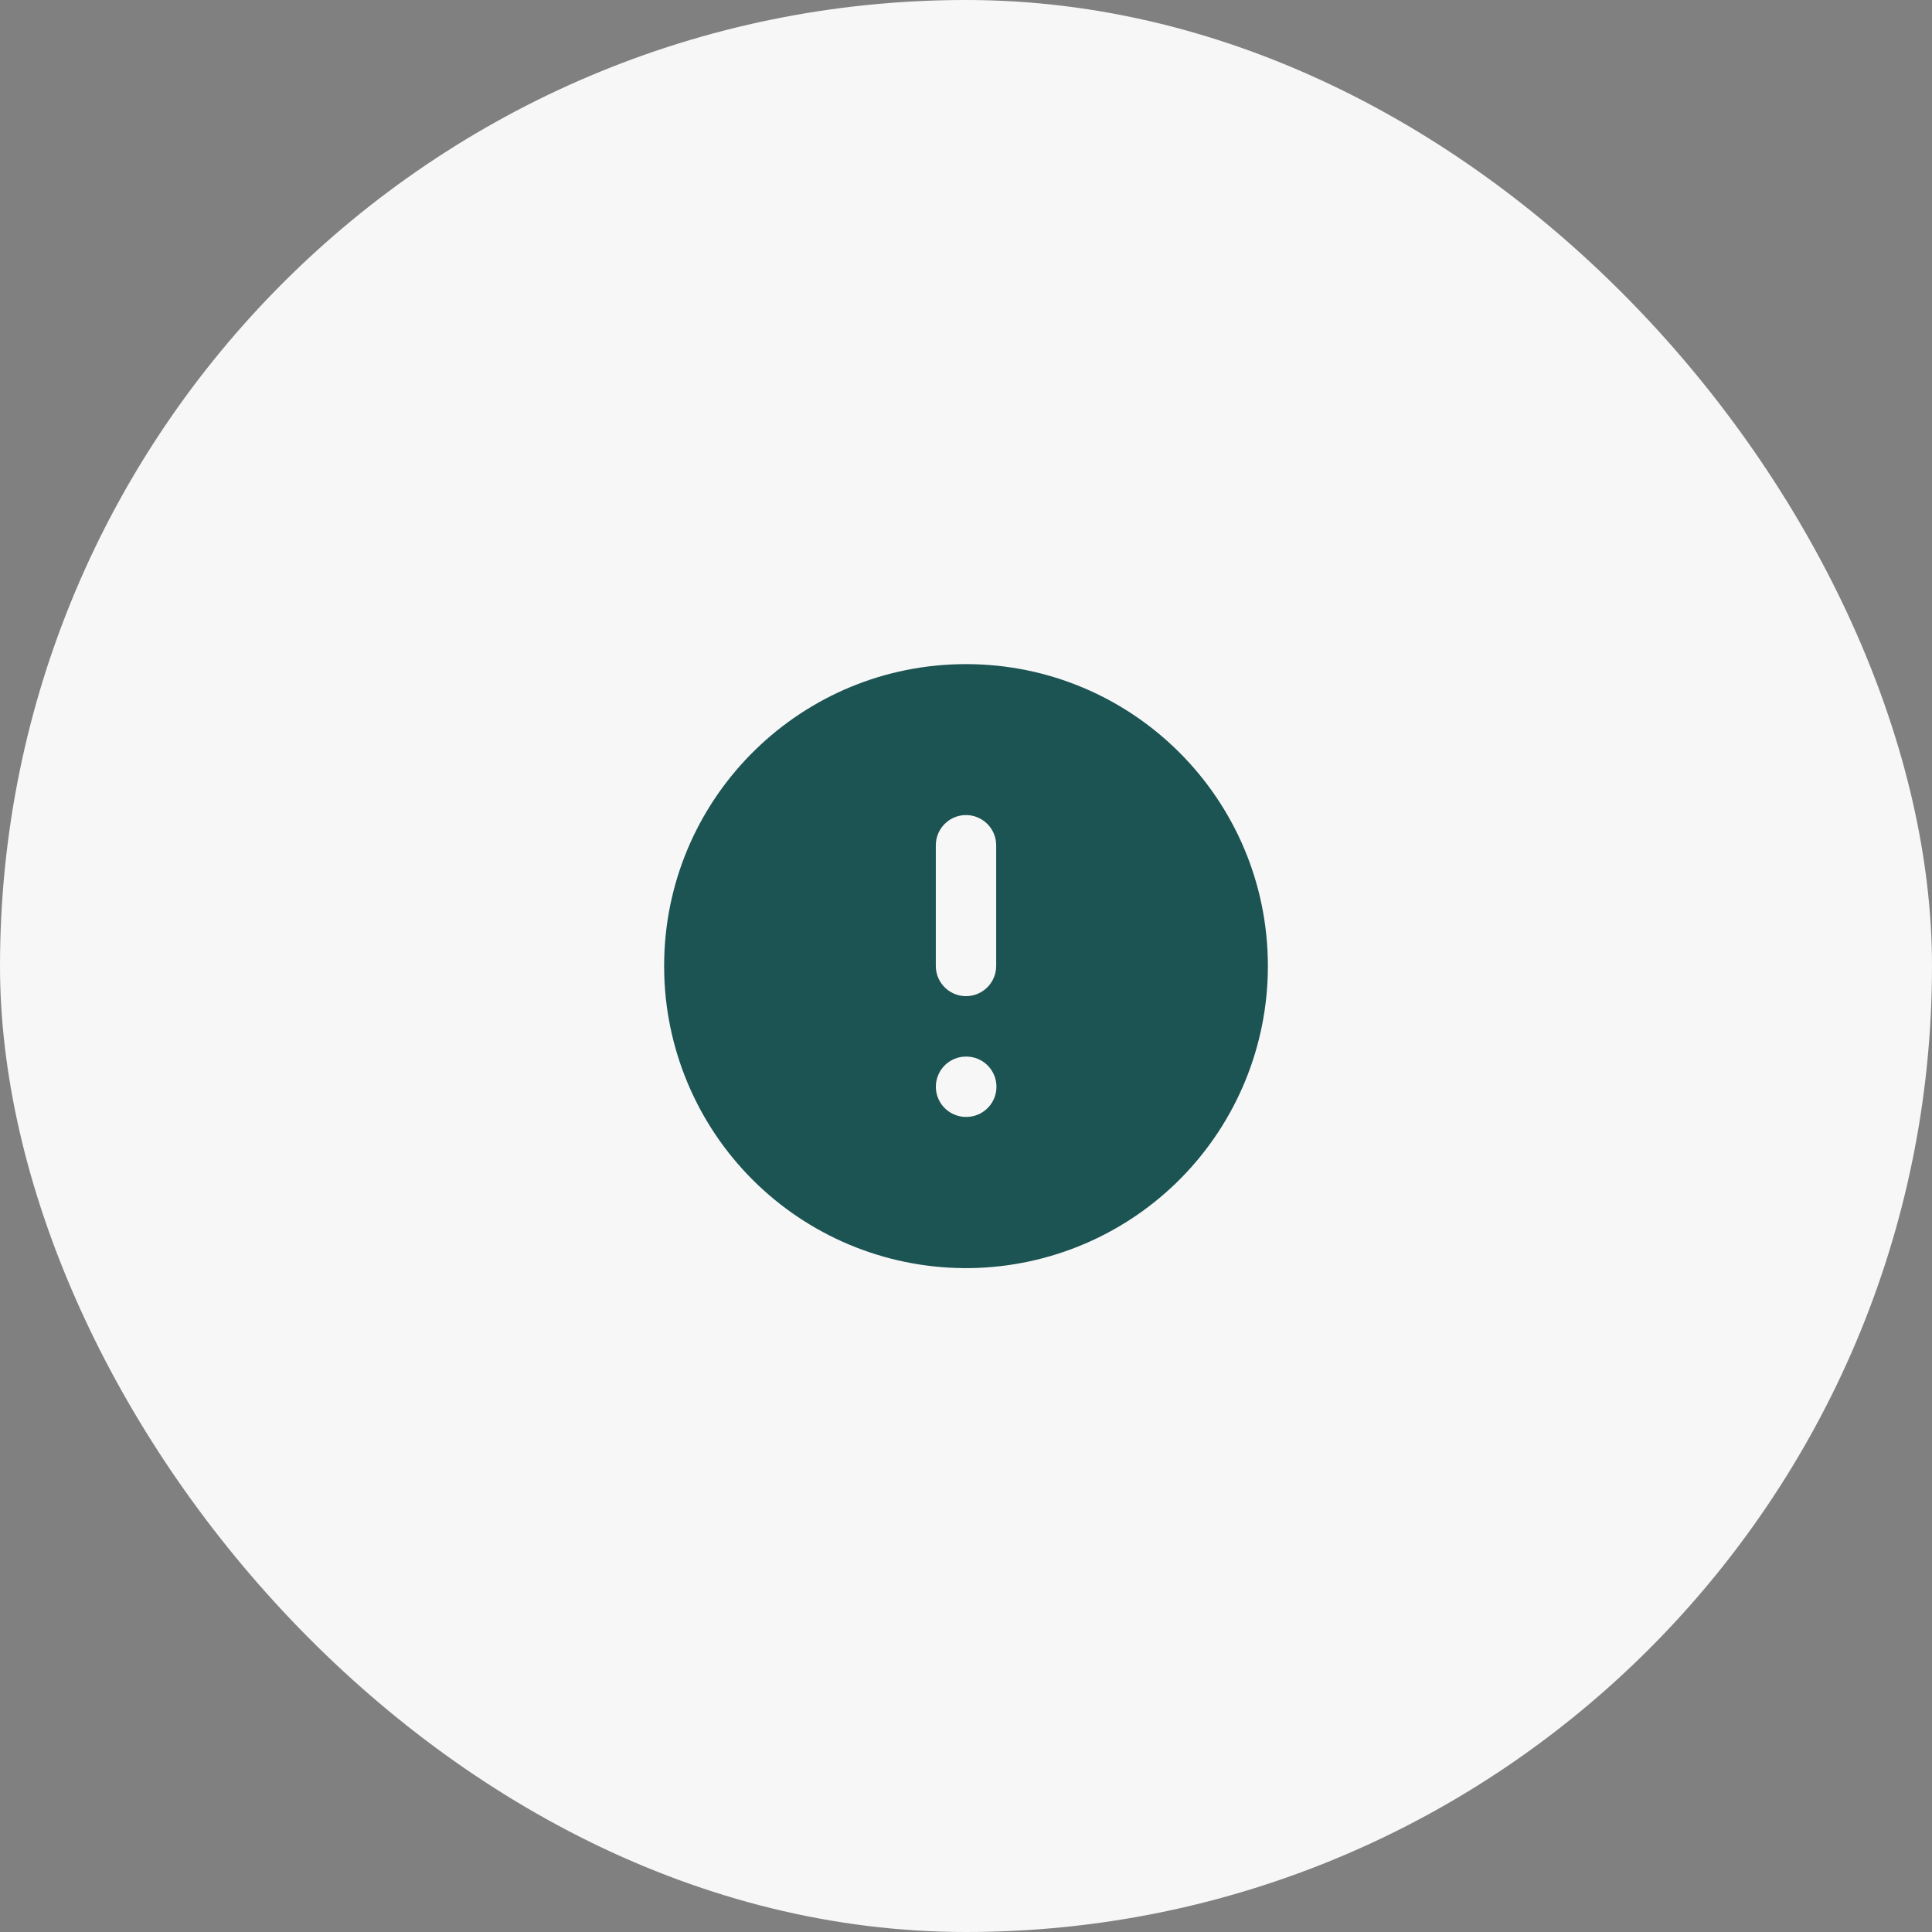 <svg width="64" height="64" viewBox="0 0 64 64" fill="none" xmlns="http://www.w3.org/2000/svg">
<rect x="0" y="0" width="64" height="64" fill="#808080" stroke="none"/>
<rect width="64" height="64" rx="32" fill="#F7F7F7"/>
<path d="M32 22C37.523 22 42 26.477 42 32C42.002 34.626 40.971 37.146 39.131 39.019C37.29 40.891 34.787 41.964 32.162 42.007C29.537 42.049 27 41.058 25.1 39.246C23.2 37.434 22.088 34.948 22.005 32.324L22 32L22.004 31.72C22.152 26.327 26.57 22 32 22ZM32.01 35L31.883 35.007C31.64 35.036 31.416 35.153 31.253 35.336C31.091 35.519 31.001 35.755 31.001 36C31.001 36.245 31.091 36.481 31.253 36.664C31.416 36.847 31.64 36.964 31.883 36.993L32 37L32.127 36.993C32.37 36.964 32.594 36.847 32.757 36.664C32.919 36.481 33.009 36.245 33.009 36C33.009 35.755 32.919 35.519 32.757 35.336C32.594 35.153 32.37 35.036 32.127 35.007L32.01 35ZM32 27C31.755 27 31.519 27.09 31.336 27.253C31.153 27.416 31.036 27.64 31.007 27.883L31 28V32L31.007 32.117C31.036 32.36 31.153 32.584 31.336 32.747C31.519 32.909 31.755 32.999 32 32.999C32.245 32.999 32.481 32.909 32.664 32.747C32.847 32.584 32.964 32.36 32.993 32.117L33 32V28L32.993 27.883C32.964 27.64 32.847 27.416 32.664 27.253C32.481 27.09 32.245 27 32 27Z" fill="#1C5353"/>
</svg>
